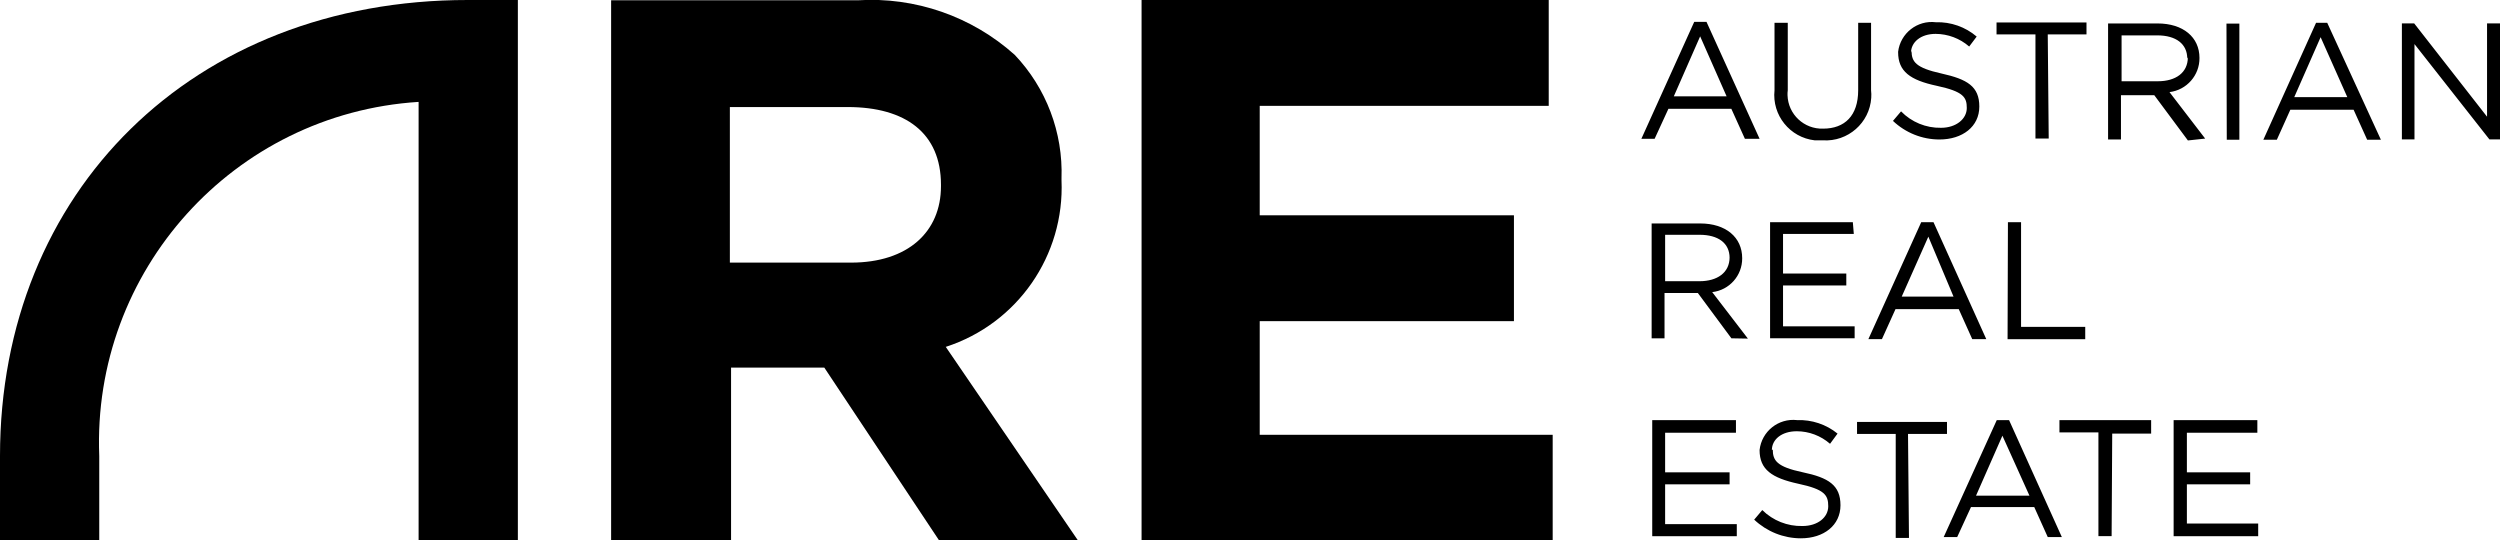<?xml version="1.0" encoding="UTF-8"?>
<svg version="1.1" width="41.686" height="9.01" viewBox="11.157 54.99 41.686 9.01" xmlns="http://www.w3.org/2000/svg">
<style>path{fill:#000;}polygon{fill:#000;}</style>
<path d="m19.792 63.995h-1.655v-7.306c-3.084 0.196-5.448 2.818-5.325 5.905v1.4h-1.655v-1.4c0-4.409 3.215-7.604 7.8-7.604h0.835v9.005z"/>
<path d="m23.327 59.37v-2.595h1.965c0.965 0 1.555 0.435 1.555 1.295v0.025c0 0.76-0.55 1.274-1.5 1.274h-2.02zm-1.98 4.625h2v-2.875h1.555l1.91 2.875h2.315l-2.2-3.221c1.195-0.387 1.984-1.524 1.93-2.779v-0.03c0.027-0.764-0.254-1.506-0.78-2.06-0.716-0.642-1.66-0.97-2.62-0.91h-4.11v9z"/>
<polygon points="30.192 54.99 30.192 64 37.047 64 37.047 62.24 32.162 62.24 32.162 60.345 36.401 60.345 36.401 58.58 32.162 58.58 32.162 56.755 36.981 56.755 36.981 54.99"/>
<path d="m40.103 61.995h-1.396v1.936h1.41v-0.201h-1.195v-0.664h1.075v-0.2h-1.075v-0.66h1.181v-0.211zm0.599 0.5c0-0.175 0.16-0.314 0.415-0.314 0.204 0 0.401 0.075 0.555 0.209l0.125-0.17c-0.189-0.154-0.43-0.234-0.675-0.225-0.311-0.035-0.59 0.188-0.625 0.498v2e-3c0 0.325 0.205 0.465 0.645 0.561 0.44 0.094 0.5 0.189 0.5 0.375 0 0.185-0.174 0.33-0.43 0.33-0.25 6e-3 -0.492-0.09-0.67-0.266l-0.135 0.16c0.211 0.199 0.49 0.311 0.779 0.311 0.381 0 0.66-0.216 0.66-0.551s-0.199-0.46-0.629-0.55c-0.431-0.091-0.5-0.195-0.5-0.38m2.255-0.259h0.65v-0.201h-1.5v0.201h0.645v1.734h0.221l-0.016-1.734zm1.685-0.231h-0.205l-0.885 1.95h0.225l0.23-0.5h1.055l0.225 0.5h0.235l-0.88-1.95zm0.34 1.26h-0.891l0.44-1 0.451 1zm1.38-1.035h0.649v-0.225h-1.529v0.205h0.65v1.73h0.22l0.01-1.71zm2.42-0.225h-1.396v1.936h1.41v-0.211h-1.189v-0.654h1.055v-0.2h-1.055v-0.66h1.175v-0.211z"/>
<path d="m40.302 60.636-0.595-0.775c0.286-0.033 0.502-0.276 0.5-0.565 0-0.35-0.274-0.58-0.7-0.58h-0.81v1.915h0.215v-0.755h0.556l0.559 0.755 0.275 5e-3zm-0.305-1.356c0 0.26-0.21 0.399-0.5 0.399h-0.575v-0.774h0.575c0.311 0 0.5 0.14 0.5 0.385m2.055-0.595h-1.38v1.935h1.41v-0.199h-1.194v-0.681h1.055v-0.199h-1.055v-0.66h1.18l-0.016-0.196zm1.345 0h-0.205l-0.881 1.95h0.226l0.226-0.5h1.055l0.225 0.5h0.234l-0.88-1.95zm0.334 1.241h-0.864l0.444-1 0.42 1zm0.901 0.71h1.295v-0.206h-1.07v-1.745h-0.219l-6e-3 1.951z"/>
<path d="m39.612 55.355h-0.205l-0.881 1.949h0.221l0.23-0.5h1.049l0.226 0.5h0.245l-0.885-1.949zm0.335 1.241h-0.88l0.439-1 0.441 1zm2.409-1.226h-0.215v1.125c0 0.425-0.225 0.64-0.584 0.64-0.318 0.011-0.584-0.238-0.594-0.556-1e-3 -0.028 0-0.056 4e-3 -0.084v-1.125h-0.221v1.125c-0.044 0.415 0.256 0.788 0.67 0.835h0.135c0.419 0.027 0.781-0.291 0.808-0.709 3e-3 -0.043 2e-3 -0.084-3e-3 -0.126v-1.125zm0.666 0.5c0-0.175 0.16-0.315 0.41-0.315 0.205 1e-3 0.404 0.075 0.56 0.211l0.125-0.166c-0.188-0.161-0.432-0.247-0.681-0.239-0.309-0.038-0.591 0.183-0.629 0.492v8e-3c0 0.319 0.199 0.465 0.645 0.56 0.445 0.096 0.5 0.19 0.5 0.37 0 0.181-0.176 0.33-0.43 0.33-0.25 5e-3 -0.492-0.095-0.666-0.274l-0.135 0.159c0.209 0.198 0.486 0.31 0.775 0.31 0.385 0 0.665-0.215 0.665-0.549 0-0.336-0.2-0.455-0.63-0.551-0.43-0.095-0.5-0.195-0.5-0.38m2.271-0.272h0.646v-0.199h-1.5v0.199h0.649v1.736h0.221l-0.016-1.736zm2.625 1.737-0.595-0.775c0.287-0.035 0.503-0.281 0.5-0.57 0-0.345-0.271-0.575-0.7-0.575h-0.824v1.935h0.215v-0.739h0.555l0.561 0.755 0.288-0.031zm-0.289-1.356c0 0.26-0.205 0.4-0.5 0.4h-0.605v-0.765h0.595c0.315 0 0.5 0.145 0.5 0.385m0.659 1.355h0.21v-1.936h-0.215l5e-3 1.936zm1.675-1.95h-0.186l-0.879 1.95h0.225l0.225-0.5h1.055l0.226 0.5h0.229l-0.895-1.95zm0.335 1.24h-0.885l0.44-1 0.445 1zm2.33 0.326-1.215-1.556h-0.205v1.935h0.21v-1.59l1.25 1.59h0.176v-1.935h-0.216v1.556z"/>
</svg>
